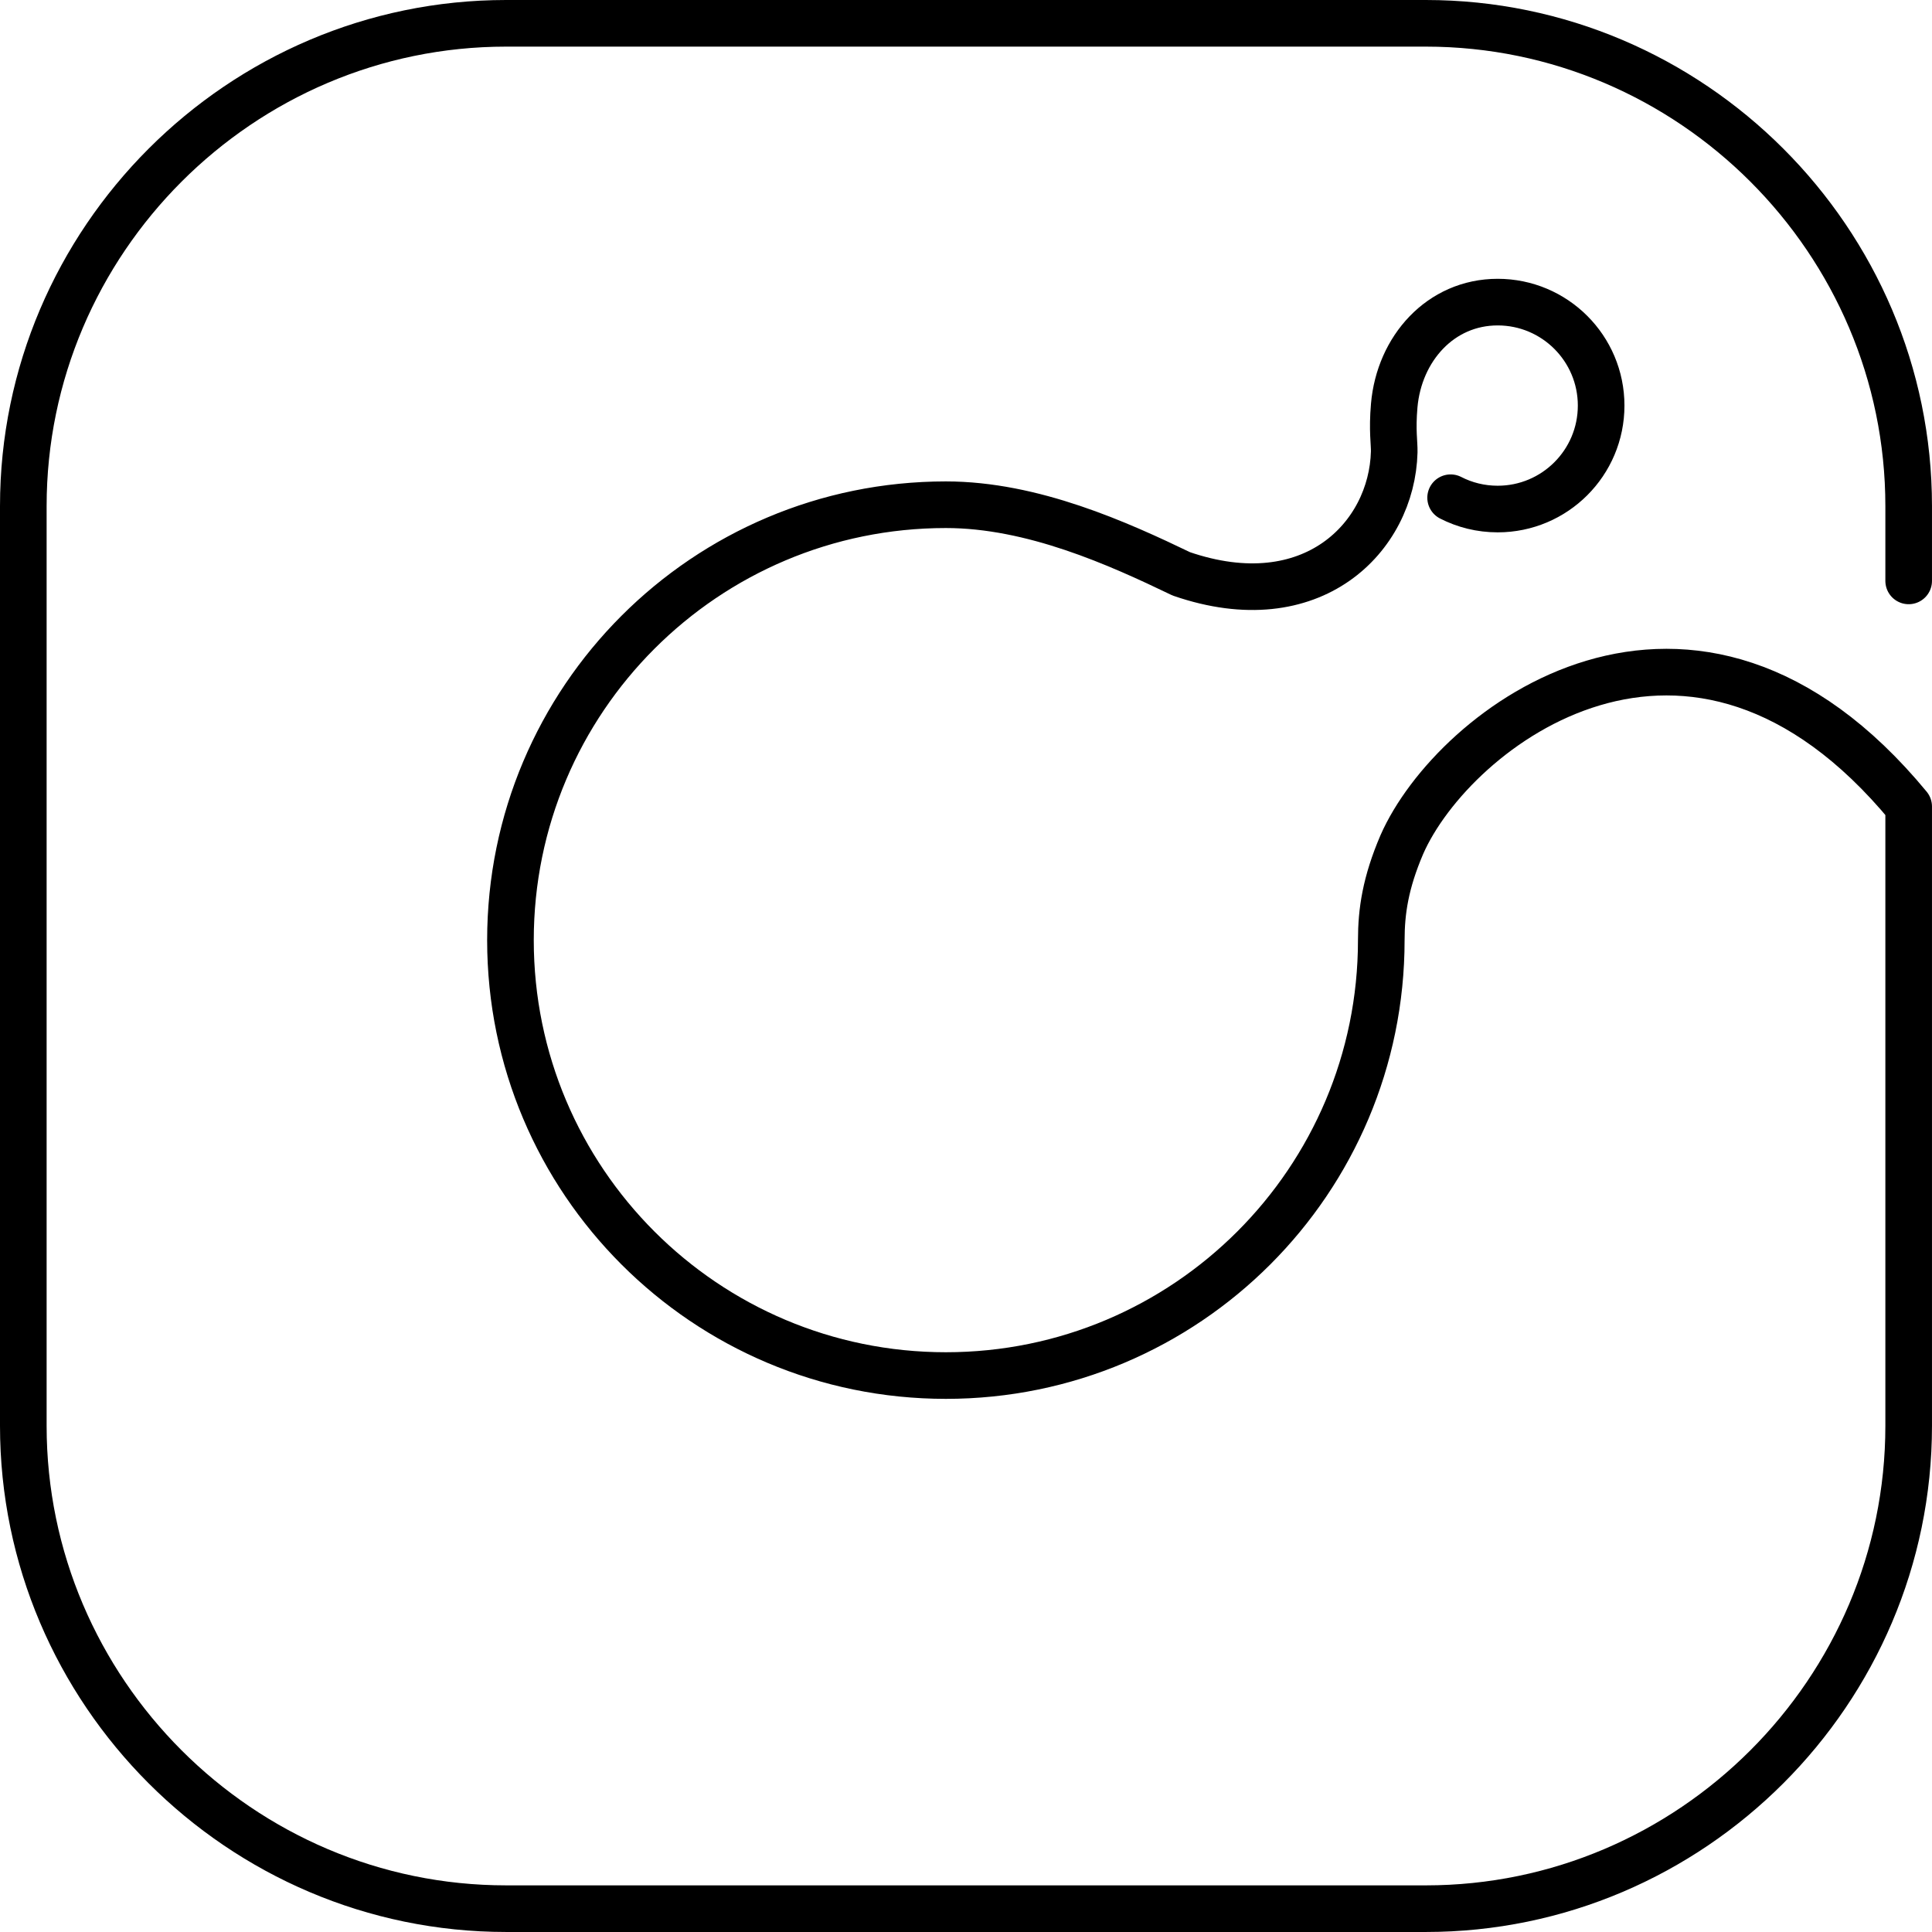 <?xml version="1.0" ?><!DOCTYPE svg  PUBLIC '-//W3C//DTD SVG 1.1//EN'  'http://www.w3.org/Graphics/SVG/1.1/DTD/svg11.dtd'><svg height="123.992px" style="enable-background:new 0 0 123.992 123.992;" version="1.1" viewBox="0 0 123.992 123.992" width="123.992px" xml:space="preserve" xmlns="http://www.w3.org/2000/svg" xmlns:xlink="http://www.w3.org/1999/xlink"><g id="Instagram"><path d="   M93.098,31.943c0.904,0.465,1.932,0.726,3.021,0.726c3.666,0,6.639-2.973,6.639-6.64s-2.973-6.64-6.639-6.64   c-3.67,0-6.322,2.986-6.641,6.64c-0.139,1.592,0.014,2.424,0,2.975c-0.139,5.464-5.258,10.722-13.664,7.825   c-4.043-1.946-9.545-4.437-15.109-4.437c-15.434,0-27.945,12.512-27.945,27.945c0,15.433,12.512,27.943,27.945,27.943   c15.432,0,27.943-12.511,27.943-27.943c0-1.869,0.275-3.689,1.314-6.122c3.295-7.527,18.605-19.333,32.533-2.455   c0,11.067,0,39.748,0,39.748c0,17.043-13.947,30.987-30.988,30.987H32.482c-17.043,0-30.986-13.944-30.986-30.987V32.483   c0-17.043,13.943-30.987,30.986-30.987h59.025c17.041,0,30.988,13.944,30.988,30.987v4.798" style="fill:none;stroke:#000000;stroke-width:2.992;stroke-linecap:round;stroke-linejoin:round;stroke-miterlimit:10;"/></g><g id="Layer_1"/></svg>